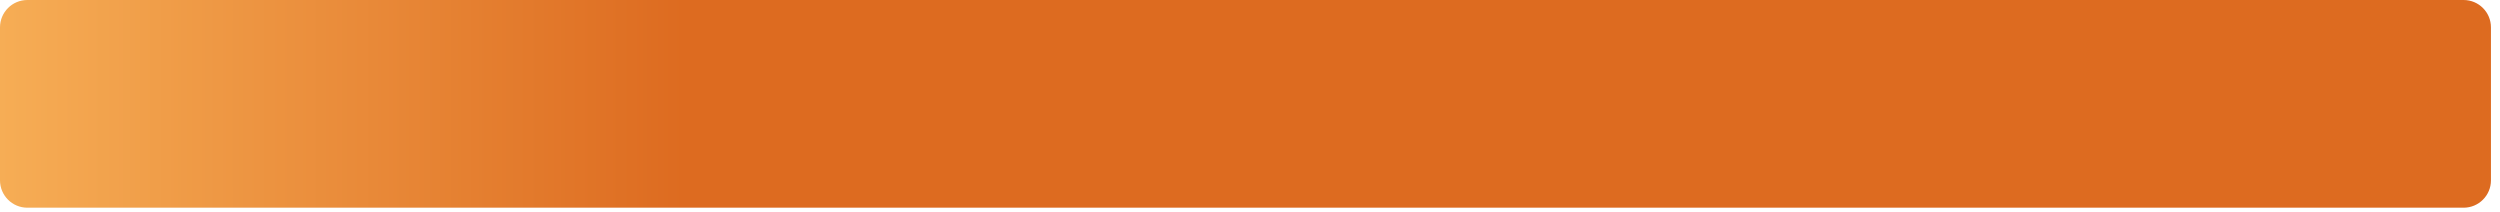 <?xml version="1.0" encoding="utf-8"?>
<svg xmlns="http://www.w3.org/2000/svg" fill="none" height="100%" overflow="visible" preserveAspectRatio="none" style="display: block;" viewBox="0 0 200 17" width="100%">
<path d="M197.088 0H2.188C0.98 0 0 0.98 0 2.188V14.428C0 15.636 0.98 16.616 2.188 16.616H197.088C198.296 16.616 199.276 15.636 199.276 14.428V2.188C199.276 0.98 198.296 0 197.088 0Z" fill="url(#paint0_linear_0_104700)" id="Vector"/>
<defs>
<linearGradient gradientUnits="userSpaceOnUse" id="paint0_linear_0_104700" x1="0" x2="54.698" y1="-7.121" y2="-7.121">
<stop stop-color="#F6AD55"/>
<stop offset="1" stop-color="#DD6B20"/>
</linearGradient>
</defs>
</svg>